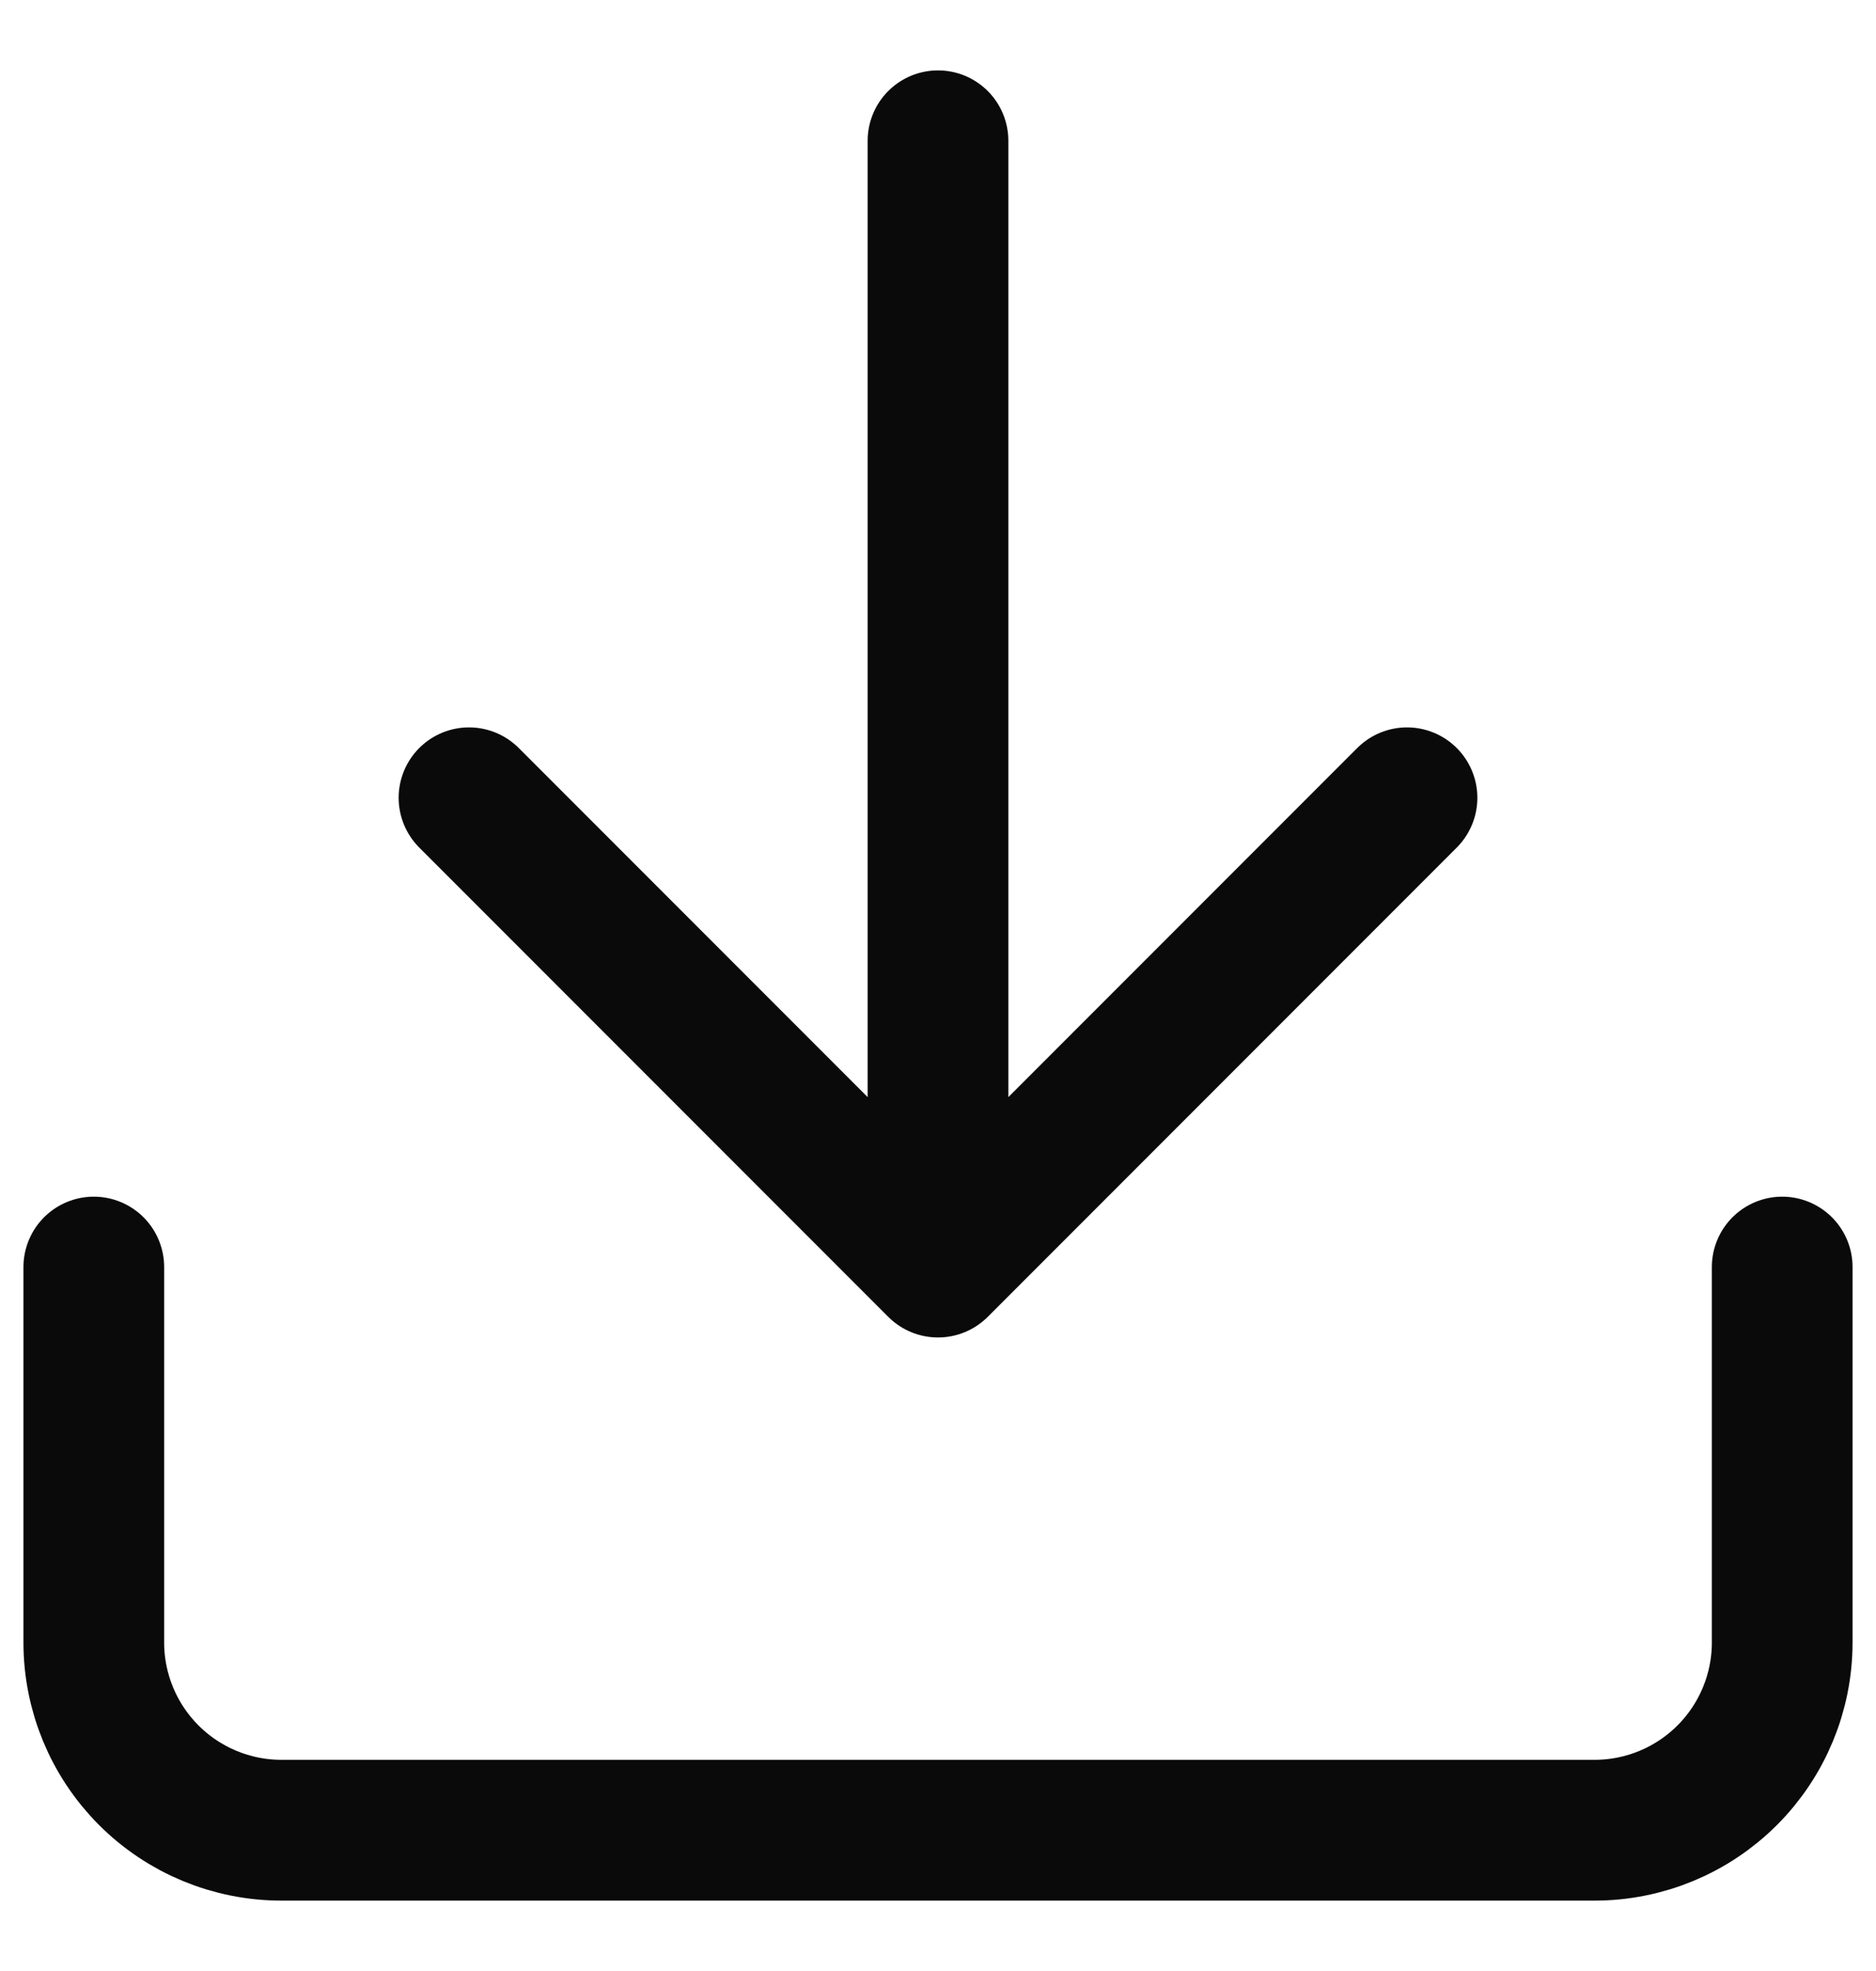 <svg width="20" height="21" viewBox="0 0 20 21" fill="none" xmlns="http://www.w3.org/2000/svg">
<path d="M19 13.5V17.5C19 18.03 18.789 18.539 18.414 18.914C18.039 19.289 17.53 19.5 17 19.5H3C2.47 19.5 1.961 19.289 1.586 18.914C1.211 18.539 1 18.03 1 17.5V13.5M5 8.5L10 13.5M10 13.5L15 8.5M10 13.5V1.5" stroke="#0A0A0A" stroke-width="1.5" stroke-linecap="round" stroke-linejoin="round"/>
</svg>
